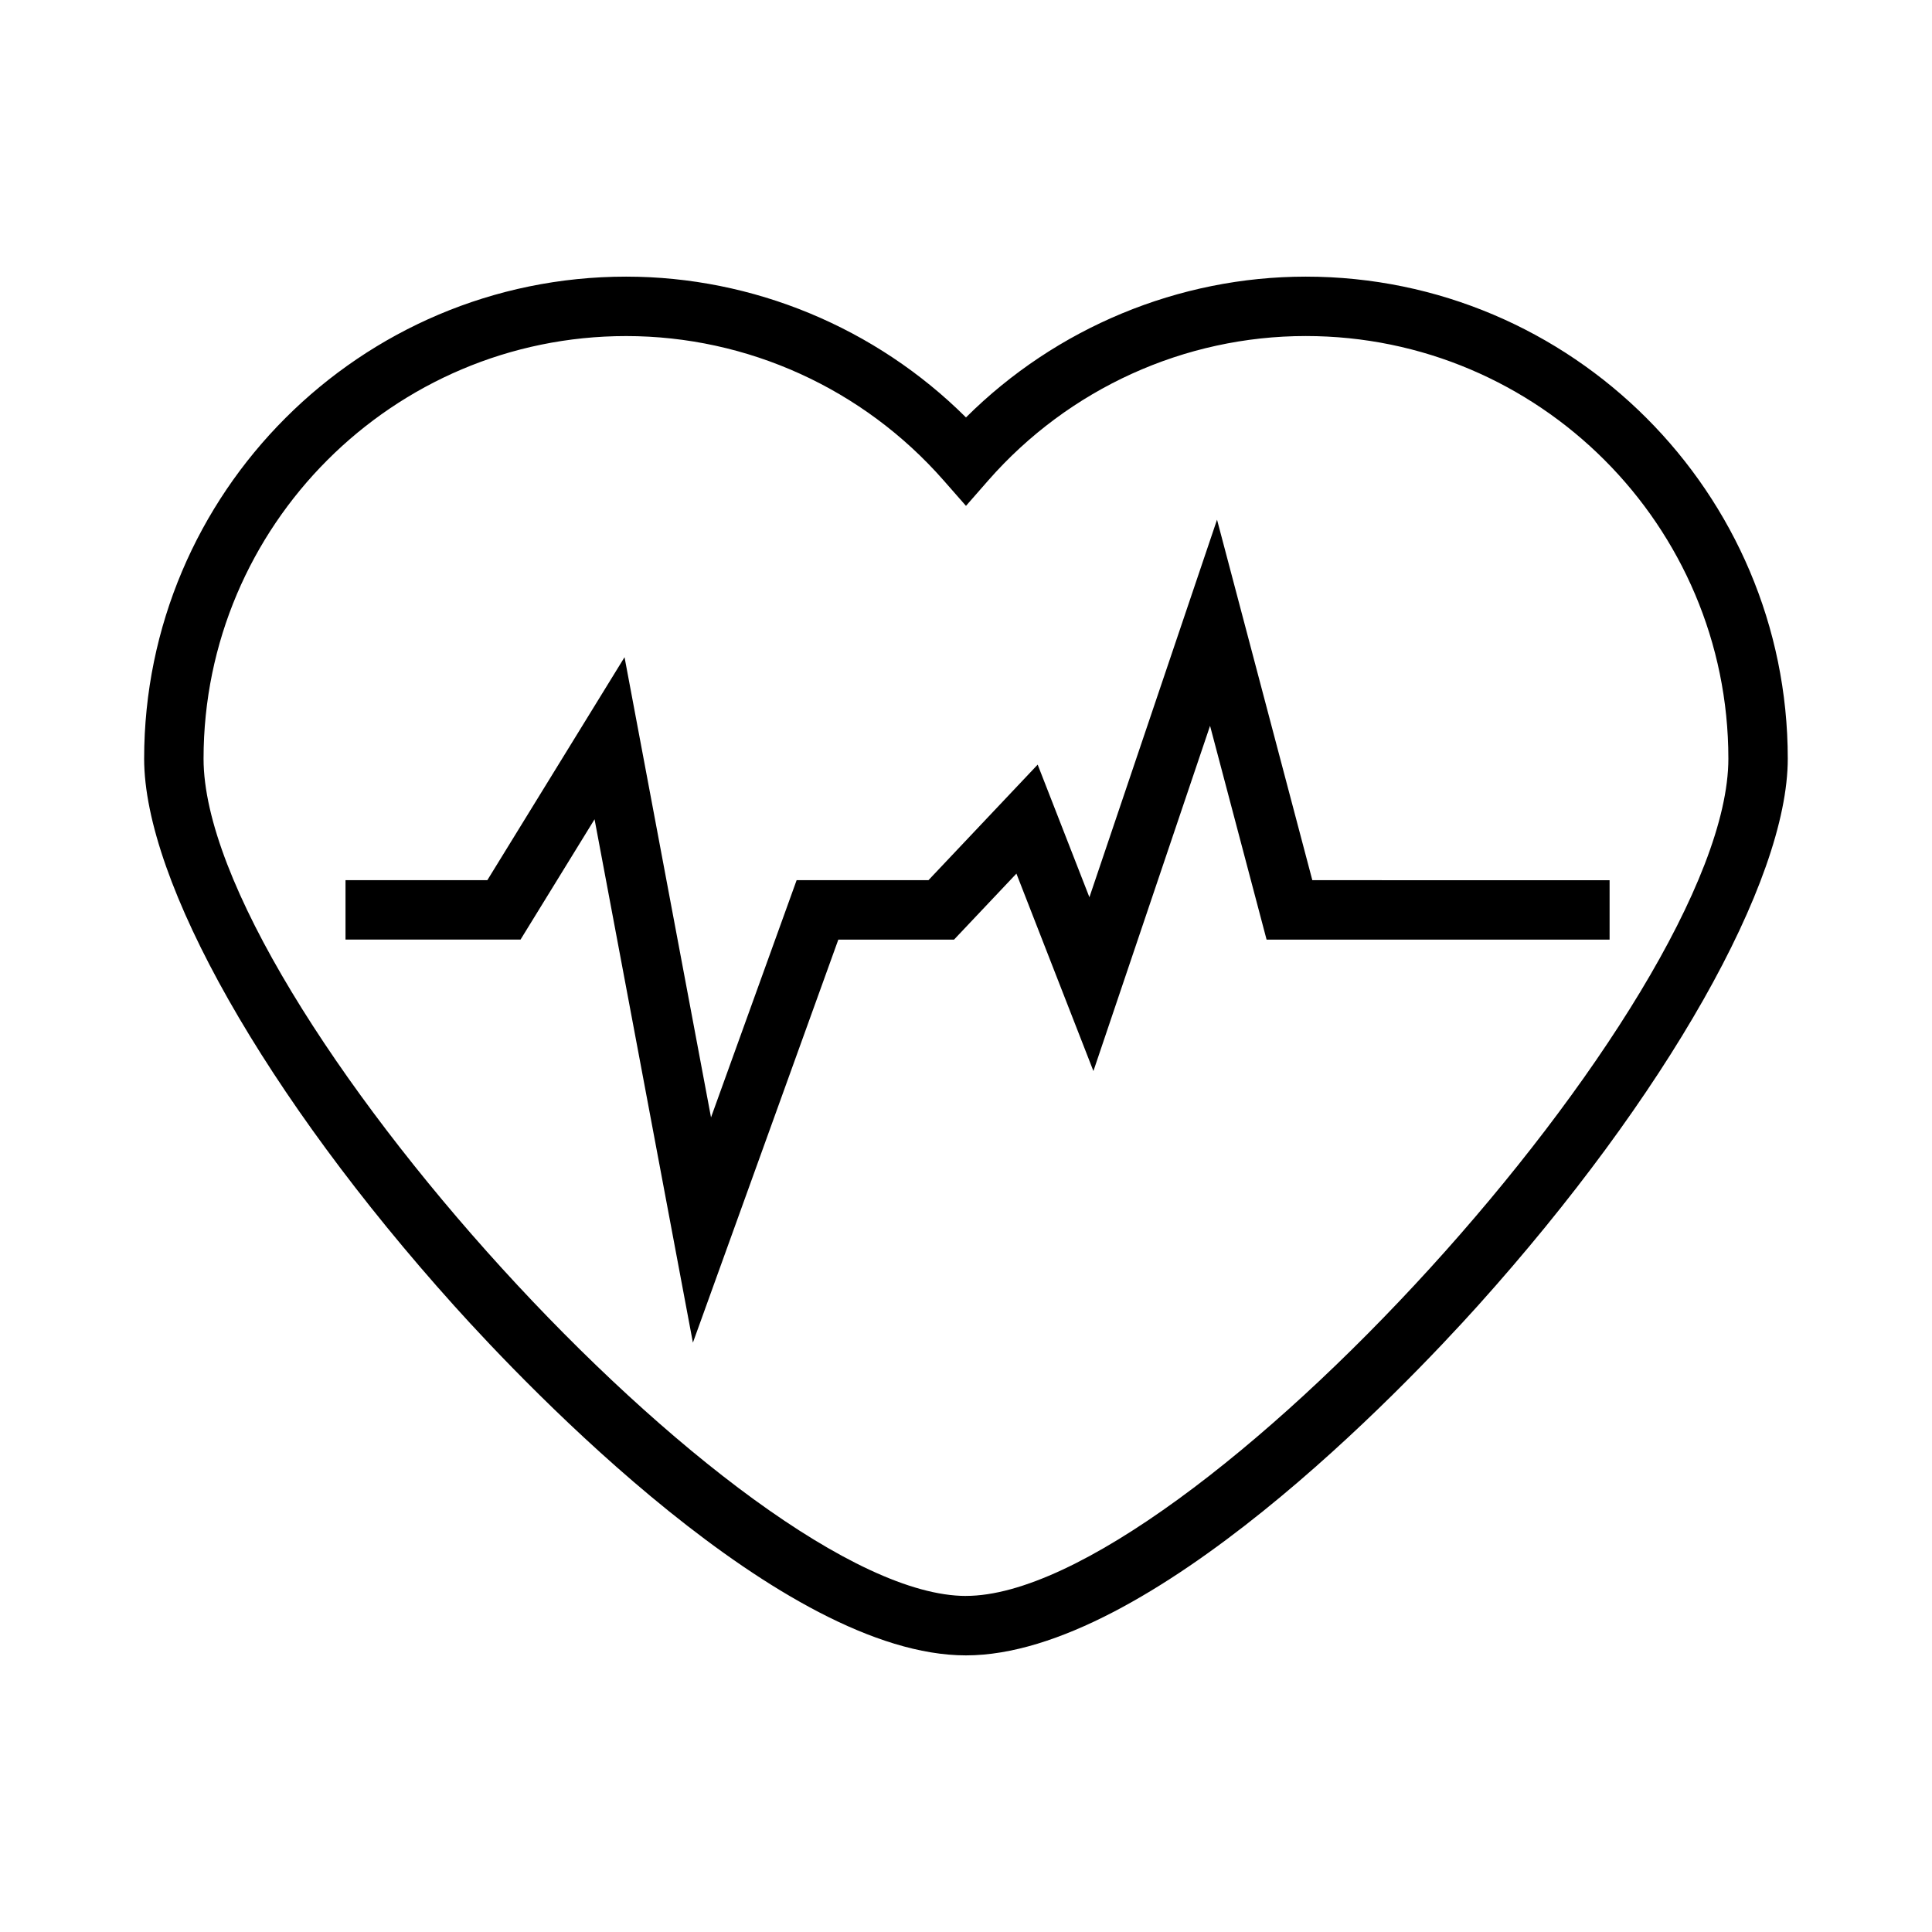<?xml version="1.0" encoding="UTF-8"?>
<!-- Uploaded to: ICON Repo, www.iconrepo.com, Generator: ICON Repo Mixer Tools -->
<svg fill="#000000" width="800px" height="800px" version="1.1" viewBox="144 144 512 512" xmlns="http://www.w3.org/2000/svg">
 <g>
  <path d="m491.78 377.26-25.254-95.539-33.82 100.06-13.711-35.148-28.945 30.625h-34.934l-22.688 62.867-22.918-121.96-36.359 59.09h-37.586v15.746h46.383l19.617-31.883 26.062 138.7 38.539-106.81h30.664l16.531-17.492 20.406 52.324 30.91-91.492 14.98 56.66h90.902v-15.746z"/>
  <path d="m490.05 217.31c-33.668 0-66.172 13.535-90.055 37.312-23.879-23.777-56.391-37.312-90.055-37.312-70.434 0-127.74 57.309-127.74 127.75 0 32.559 32.25 89.465 82.148 144.96 19.547 21.738 87.105 92.672 135.64 92.672 48.527 0 116.09-70.922 135.65-92.652 49.891-55.516 82.141-112.43 82.141-144.98 0-70.441-57.305-127.75-127.74-127.75zm-90.055 349.63c-58.535 0-202.05-157.59-202.05-221.88 0-61.758 50.238-112 111.99-112 32.145 0 62.812 13.945 84.141 38.258l5.918 6.742 5.914-6.754c21.324-24.309 51.988-38.254 84.137-38.254 61.754 0 111.99 50.246 111.99 112 0 64.281-143.51 221.88-202.05 221.88z"/>
 </g>
</svg>
